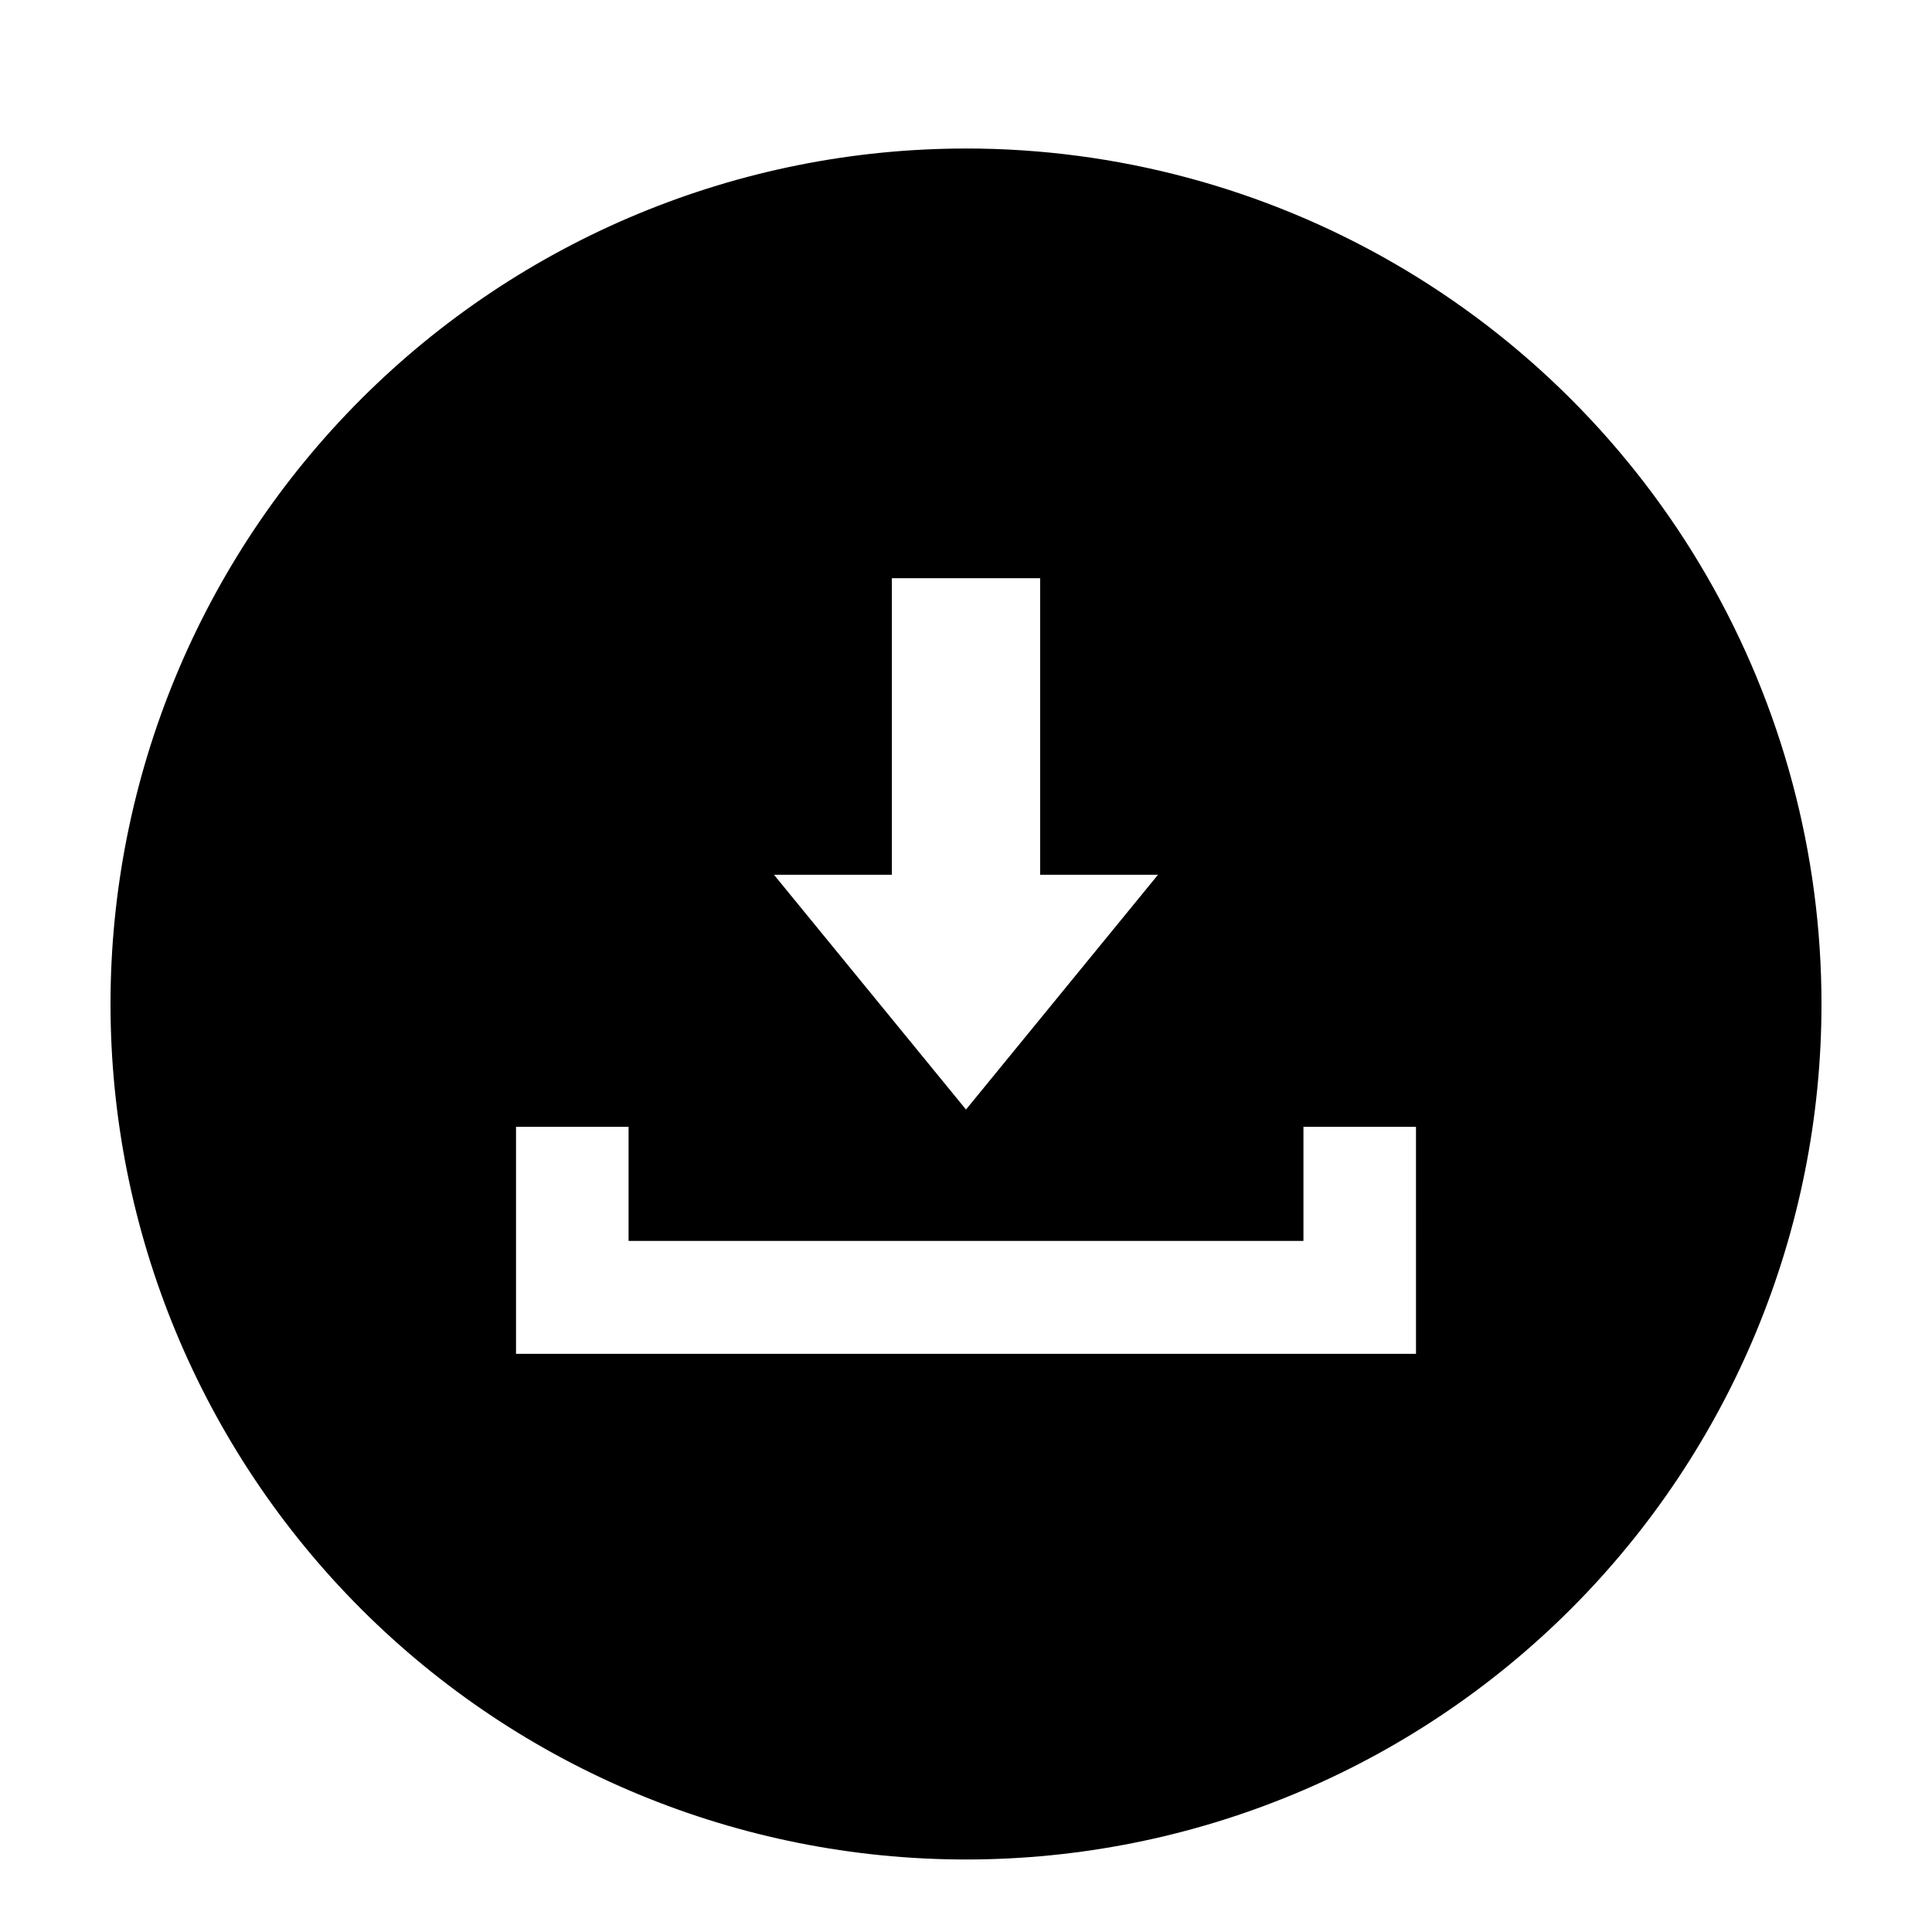 <?xml version="1.0" encoding="UTF-8"?>
<!-- Uploaded to: SVG Repo, www.svgrepo.com, Generator: SVG Repo Mixer Tools -->
<svg fill="#000000" width="800px" height="800px" version="1.1" viewBox="144 144 512 512" xmlns="http://www.w3.org/2000/svg">
 <path d="m400 183.36c-60.129 0-117.8 23.887-160.31 66.402-42.516 42.52-66.402 100.18-66.402 160.31 0 60.129 23.887 117.79 66.402 160.31 42.516 42.516 100.18 66.402 160.31 66.402 60.125 0 117.79-23.887 160.31-66.402 42.52-42.52 66.402-100.18 66.402-160.31 0-39.797-10.473-78.891-30.371-113.36-19.898-34.465-48.52-63.086-82.984-82.984-34.465-19.898-73.559-30.375-113.36-30.375zm-19.648 192.46v-78.594h39.297v78.594h31.234l-50.883 62.219-50.887-62.219zm138.9 97.133v29.828h-238.5v-60.156h29.824v30.23h178.85v-30.23h29.824z"/>
</svg>